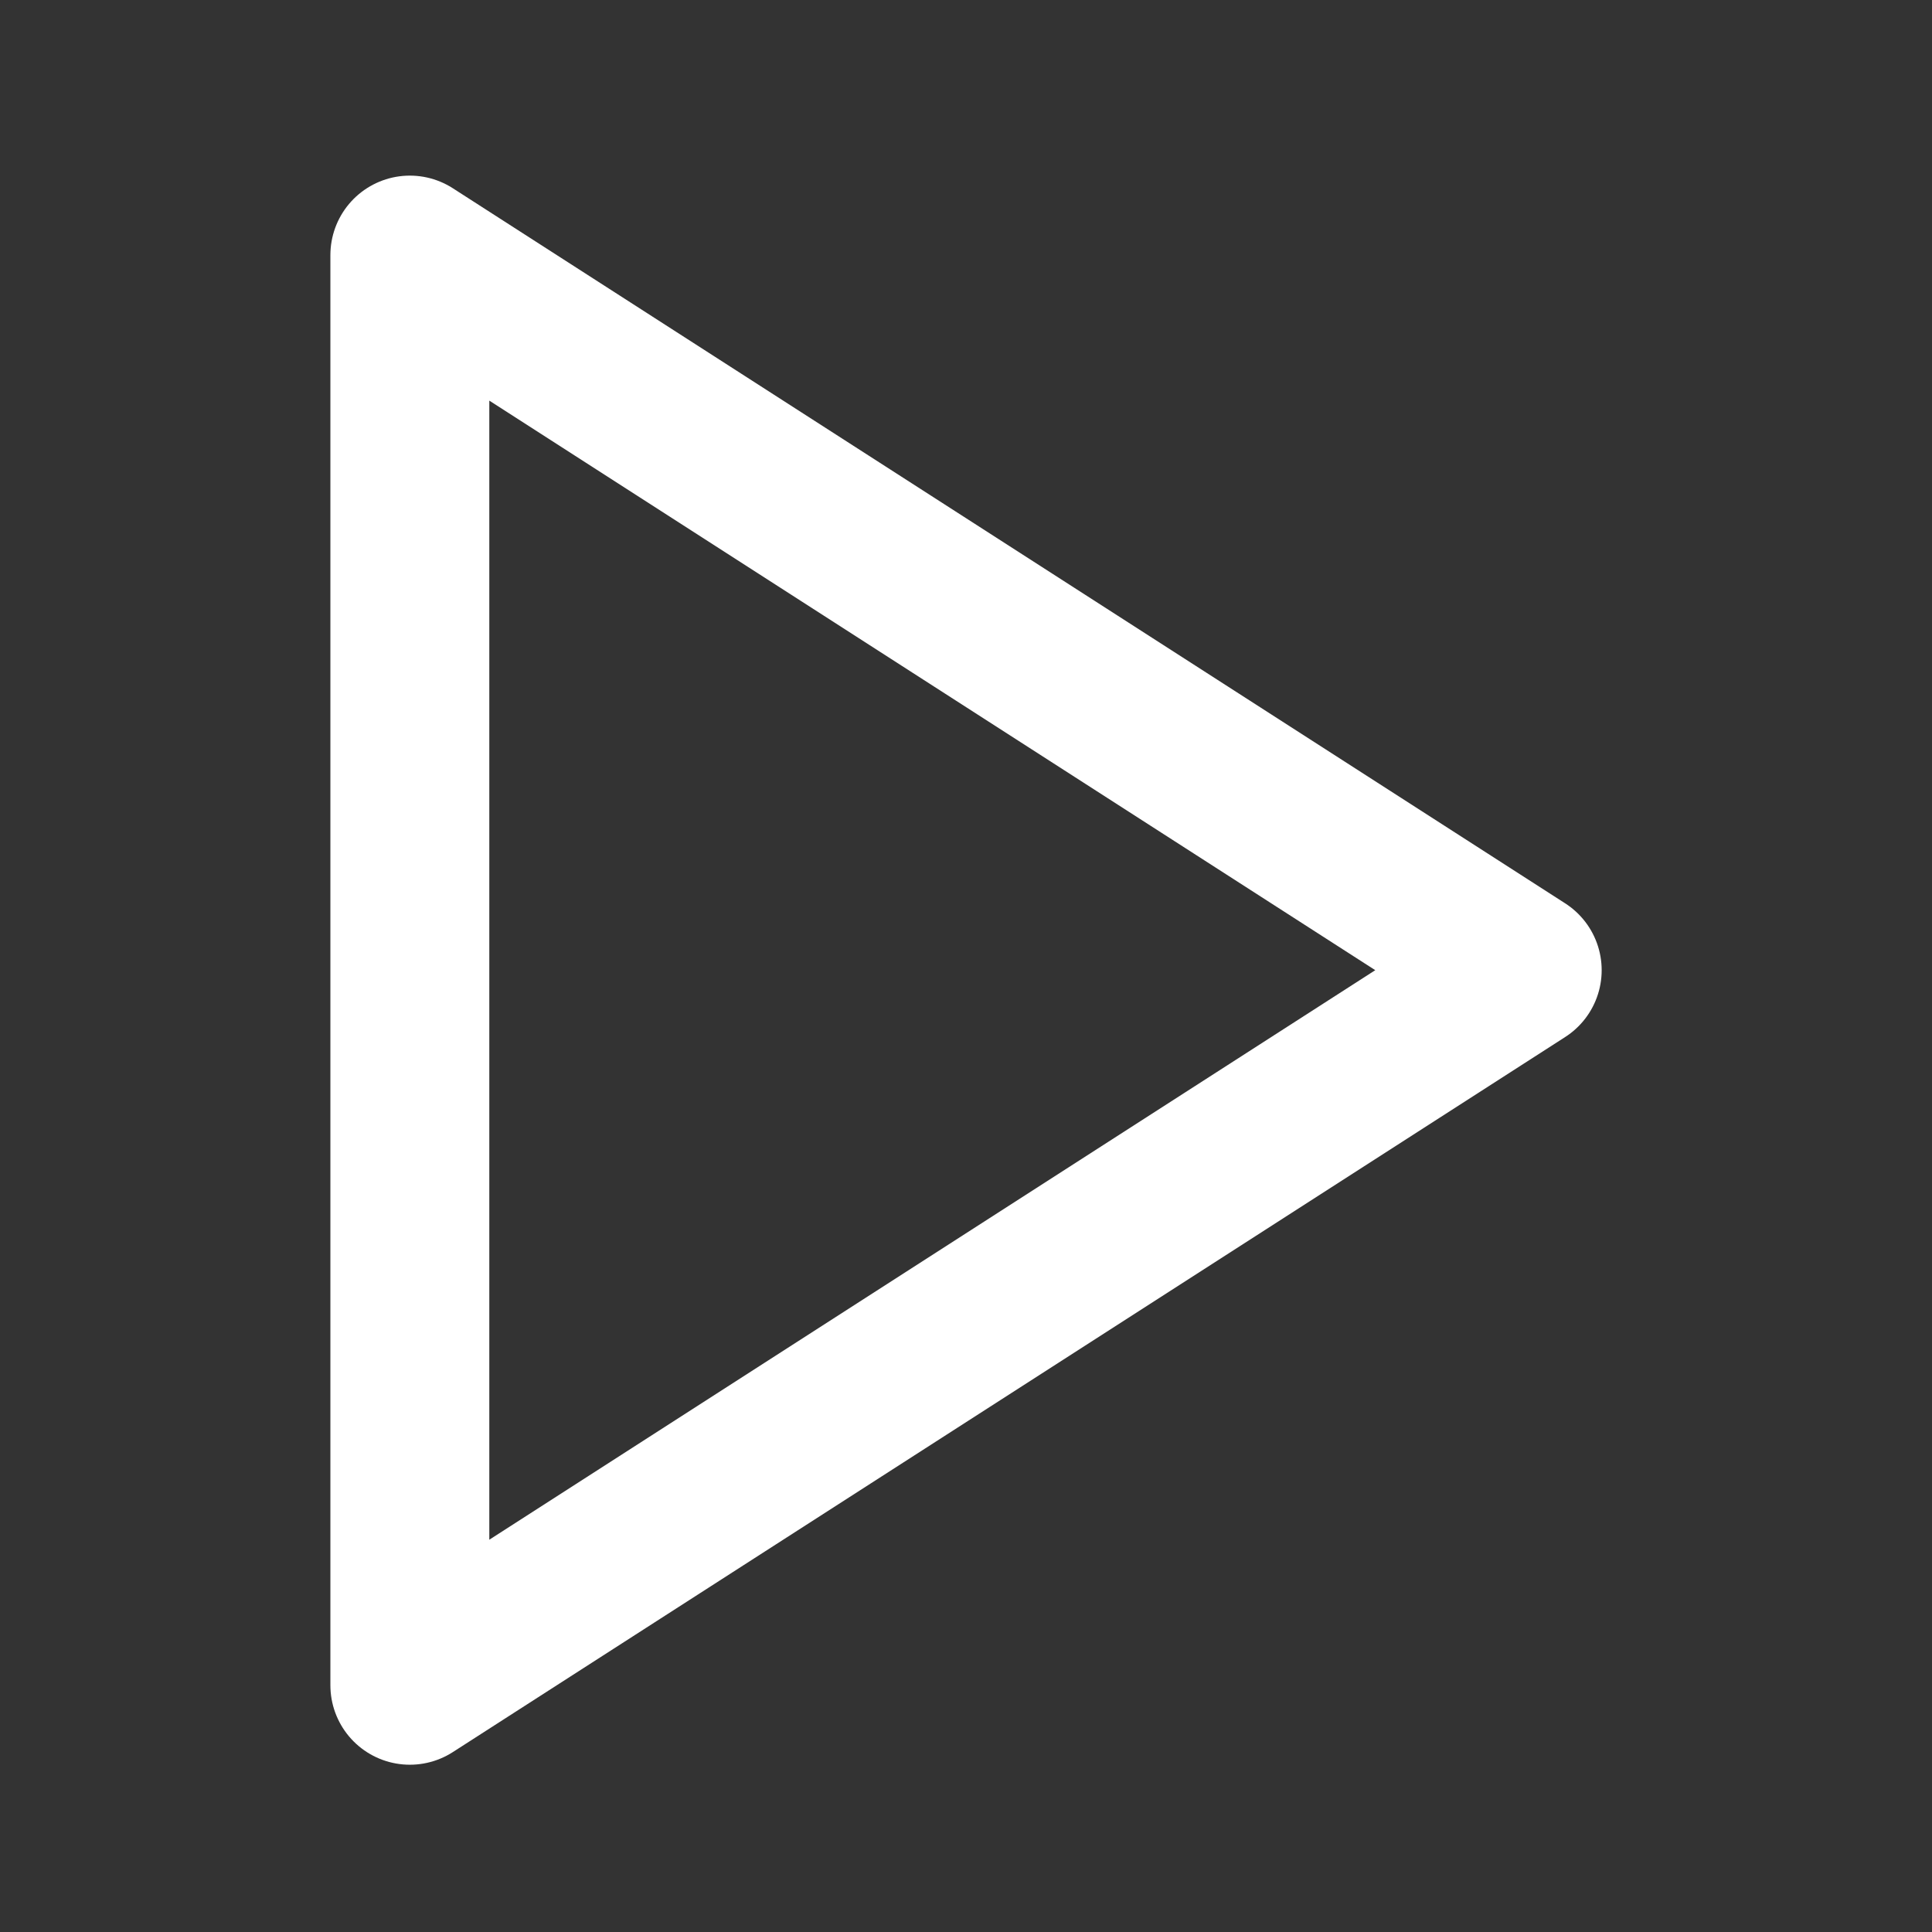 <svg width="66" height="66" viewBox="0 0 66 66" fill="none" xmlns="http://www.w3.org/2000/svg">
<rect x="0" y="0" width="66" height="66" fill="#333333" stroke="none"/>
<g id="play">
<path id="Icon" d="M14.001 8.714L52.001 33.143L14.001 57.571V8.714Z" stroke="white" stroke-width="5.429" stroke-linecap="round" stroke-linejoin="round"/>
</g>
</svg>

